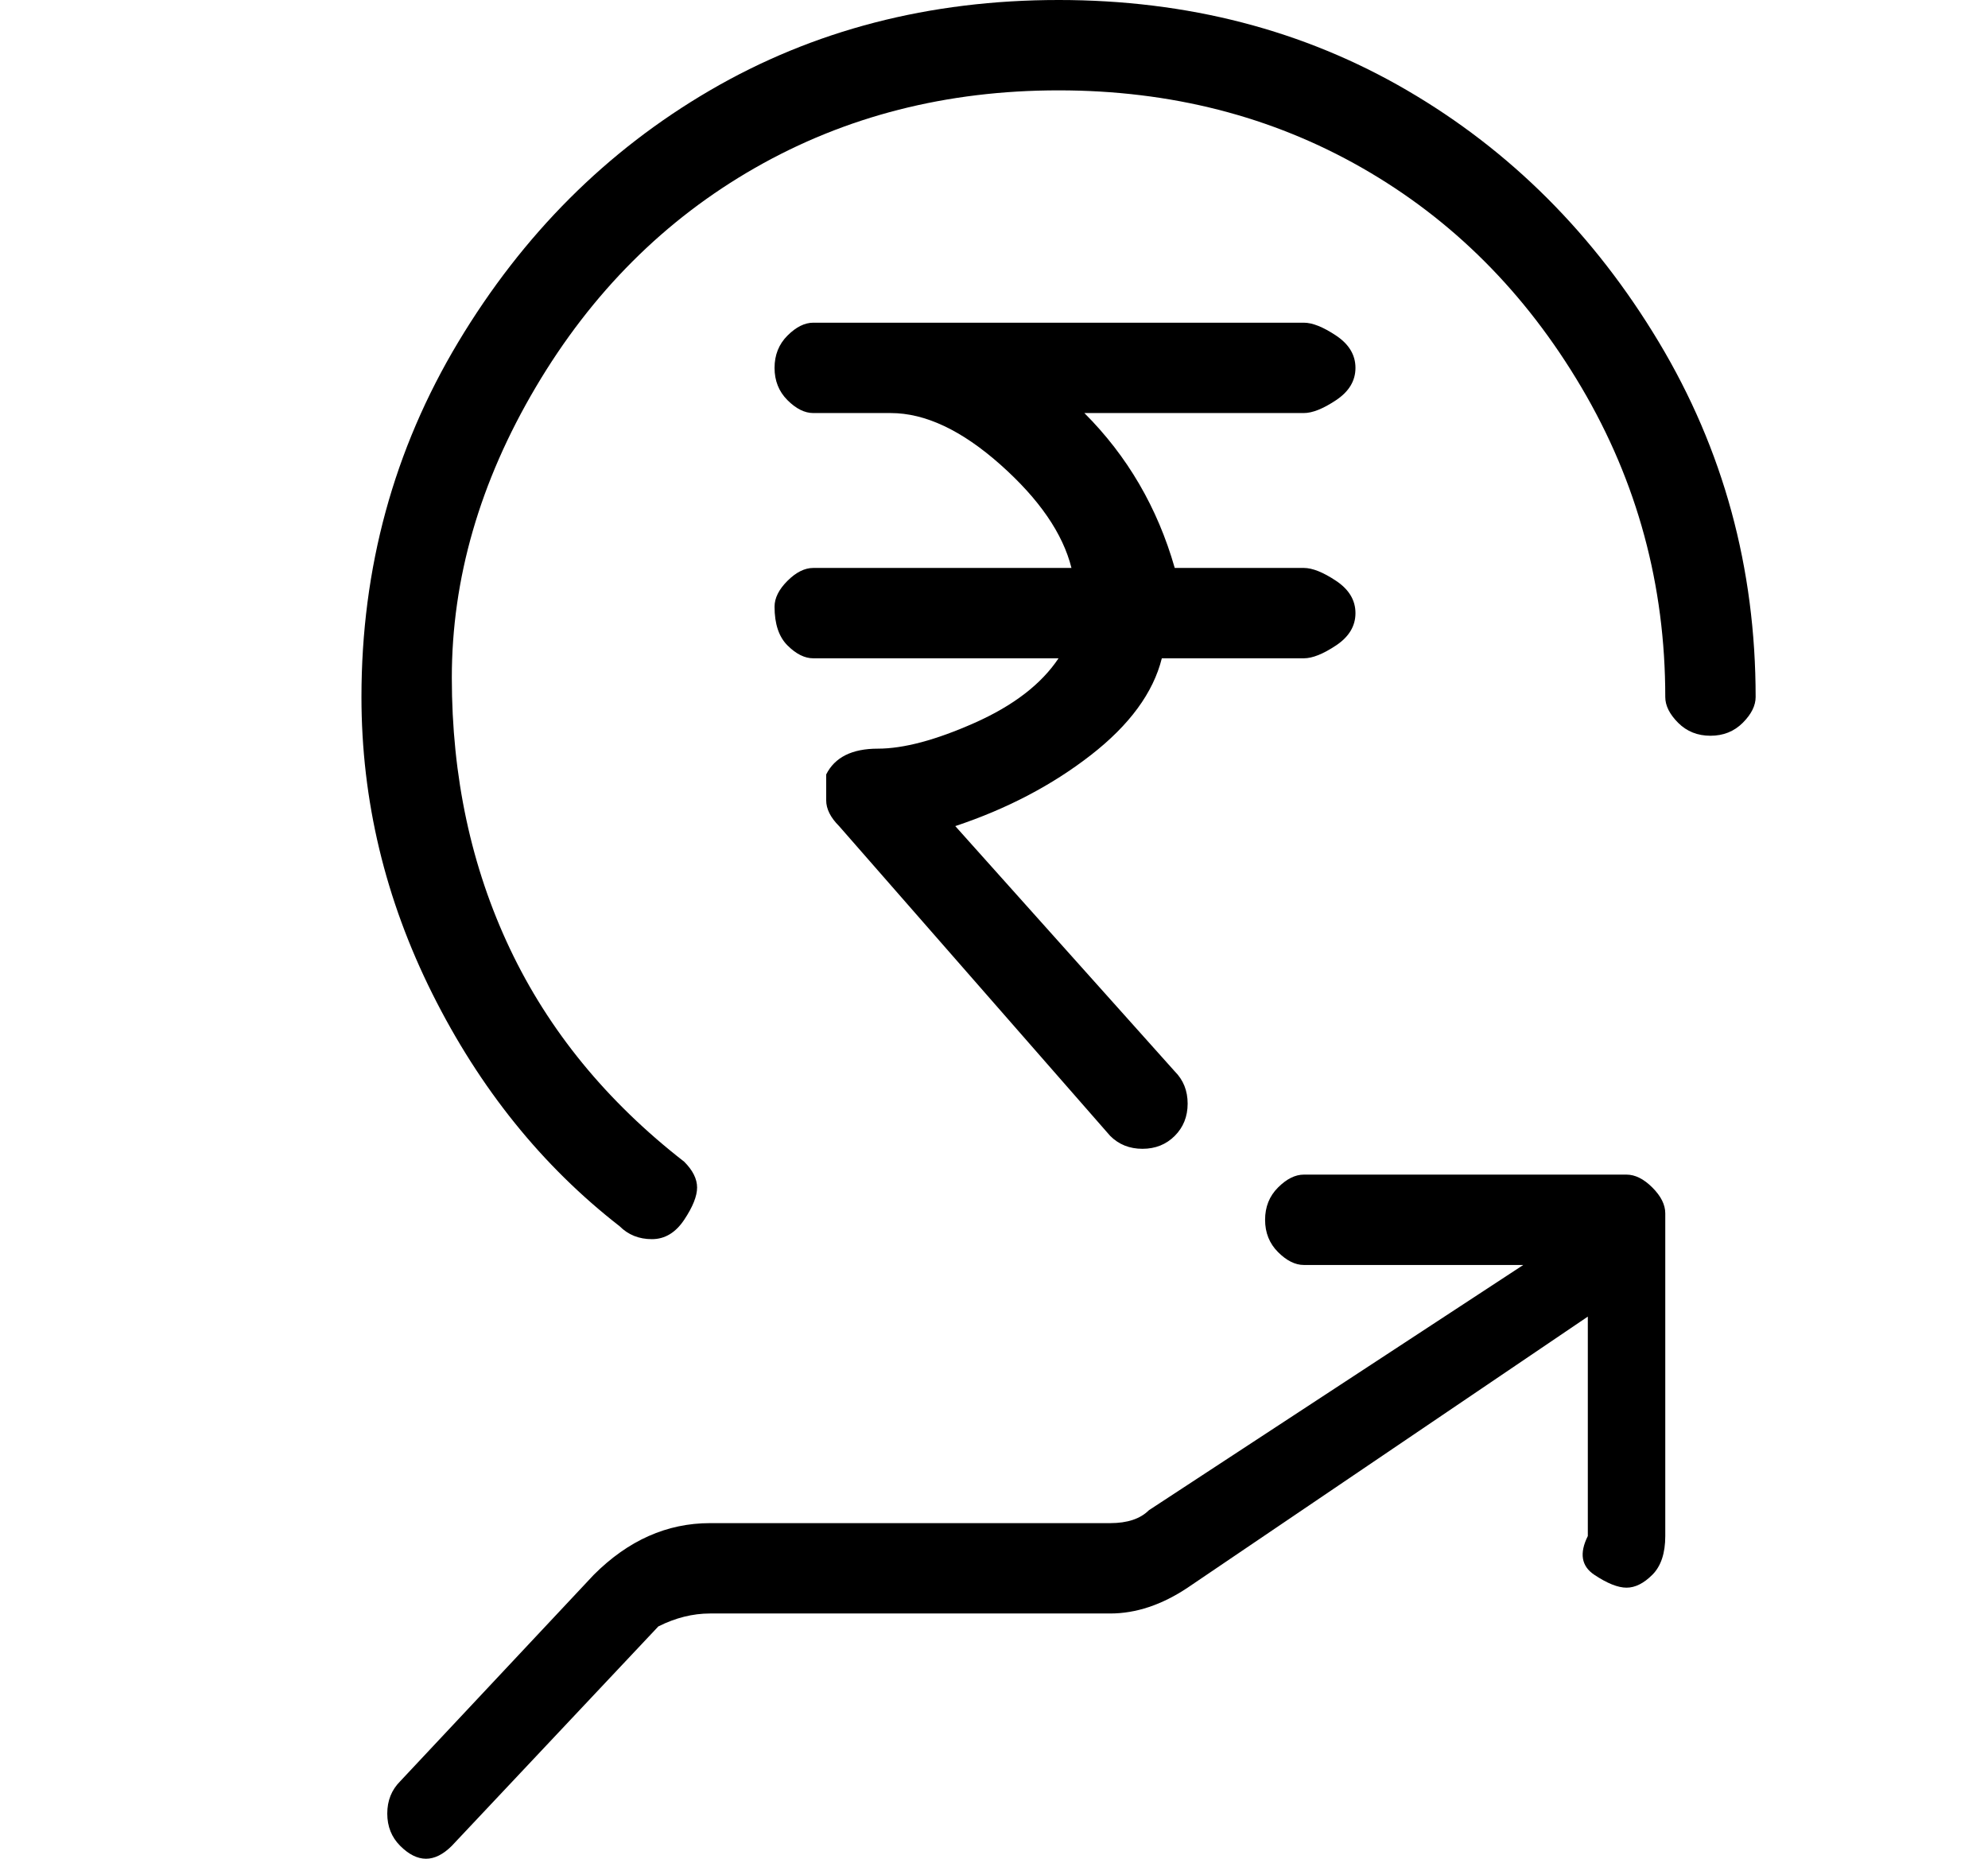 <?xml version="1.0" standalone="no"?>
<!DOCTYPE svg PUBLIC "-//W3C//DTD SVG 1.1//EN" "http://www.w3.org/Graphics/SVG/1.1/DTD/svg11.dtd" >
<svg xmlns="http://www.w3.org/2000/svg" xmlns:xlink="http://www.w3.org/1999/xlink" version="1.1" viewBox="-10 0 154 144">
   <path fill="currentColor"
d="M50 47q0 2 1 3t2 1h19q-2 3 -6.5 5t-7.5 2t-4 2v2q0 1 1 2l21 24q1 1 2.5 1t2.5 -1t1 -2.5t-1 -2.5l-17 -19q6 -2 10.5 -5.5t5.5 -7.5h11q1 0 2.5 -1t1.5 -2.5t-1.5 -2.5t-2.5 -1h-10q-2 -7 -7 -12h17q1 0 2.5 -1t1.5 -2.5t-1.5 -2.5t-2.5 -1h-38q-1 0 -2 1t-1 2.5t1 2.5
t2 1h6q4 0 8.5 4t5.5 8h-20q-1 0 -2 1t-1 2zM72 0q-15 0 -27 7t-19.5 19.5t-7.5 27.5q0 12 5.5 23t14.5 18q1 1 2.5 1t2.5 -1.5t1 -2.5t-1 -2q-9 -7 -13.5 -16.5t-4.5 -21t6.5 -22.5t17 -17t23.5 -6t23.5 6t17 17t6.5 24q0 1 1 2t2.5 1t2.5 -1t1 -2q0 -15 -7.5 -27.5
t-19.5 -19.5t-27 -7zM116 91h-25q-1 0 -2 1t-1 2.5t1 2.5t2 1h17l-29 19q-1 1 -3 1h-31q-5 0 -9 4l-15 16q-1 1 -1 2.5t1 2.5t2 1t2 -1l16 -17q2 -1 4 -1h31q3 0 6 -2l31 -21v17q-1 2 0.5 3t2.5 1t2 -1t1 -3v-25q0 -1 -1 -2t-2 -1z" />
</svg>
